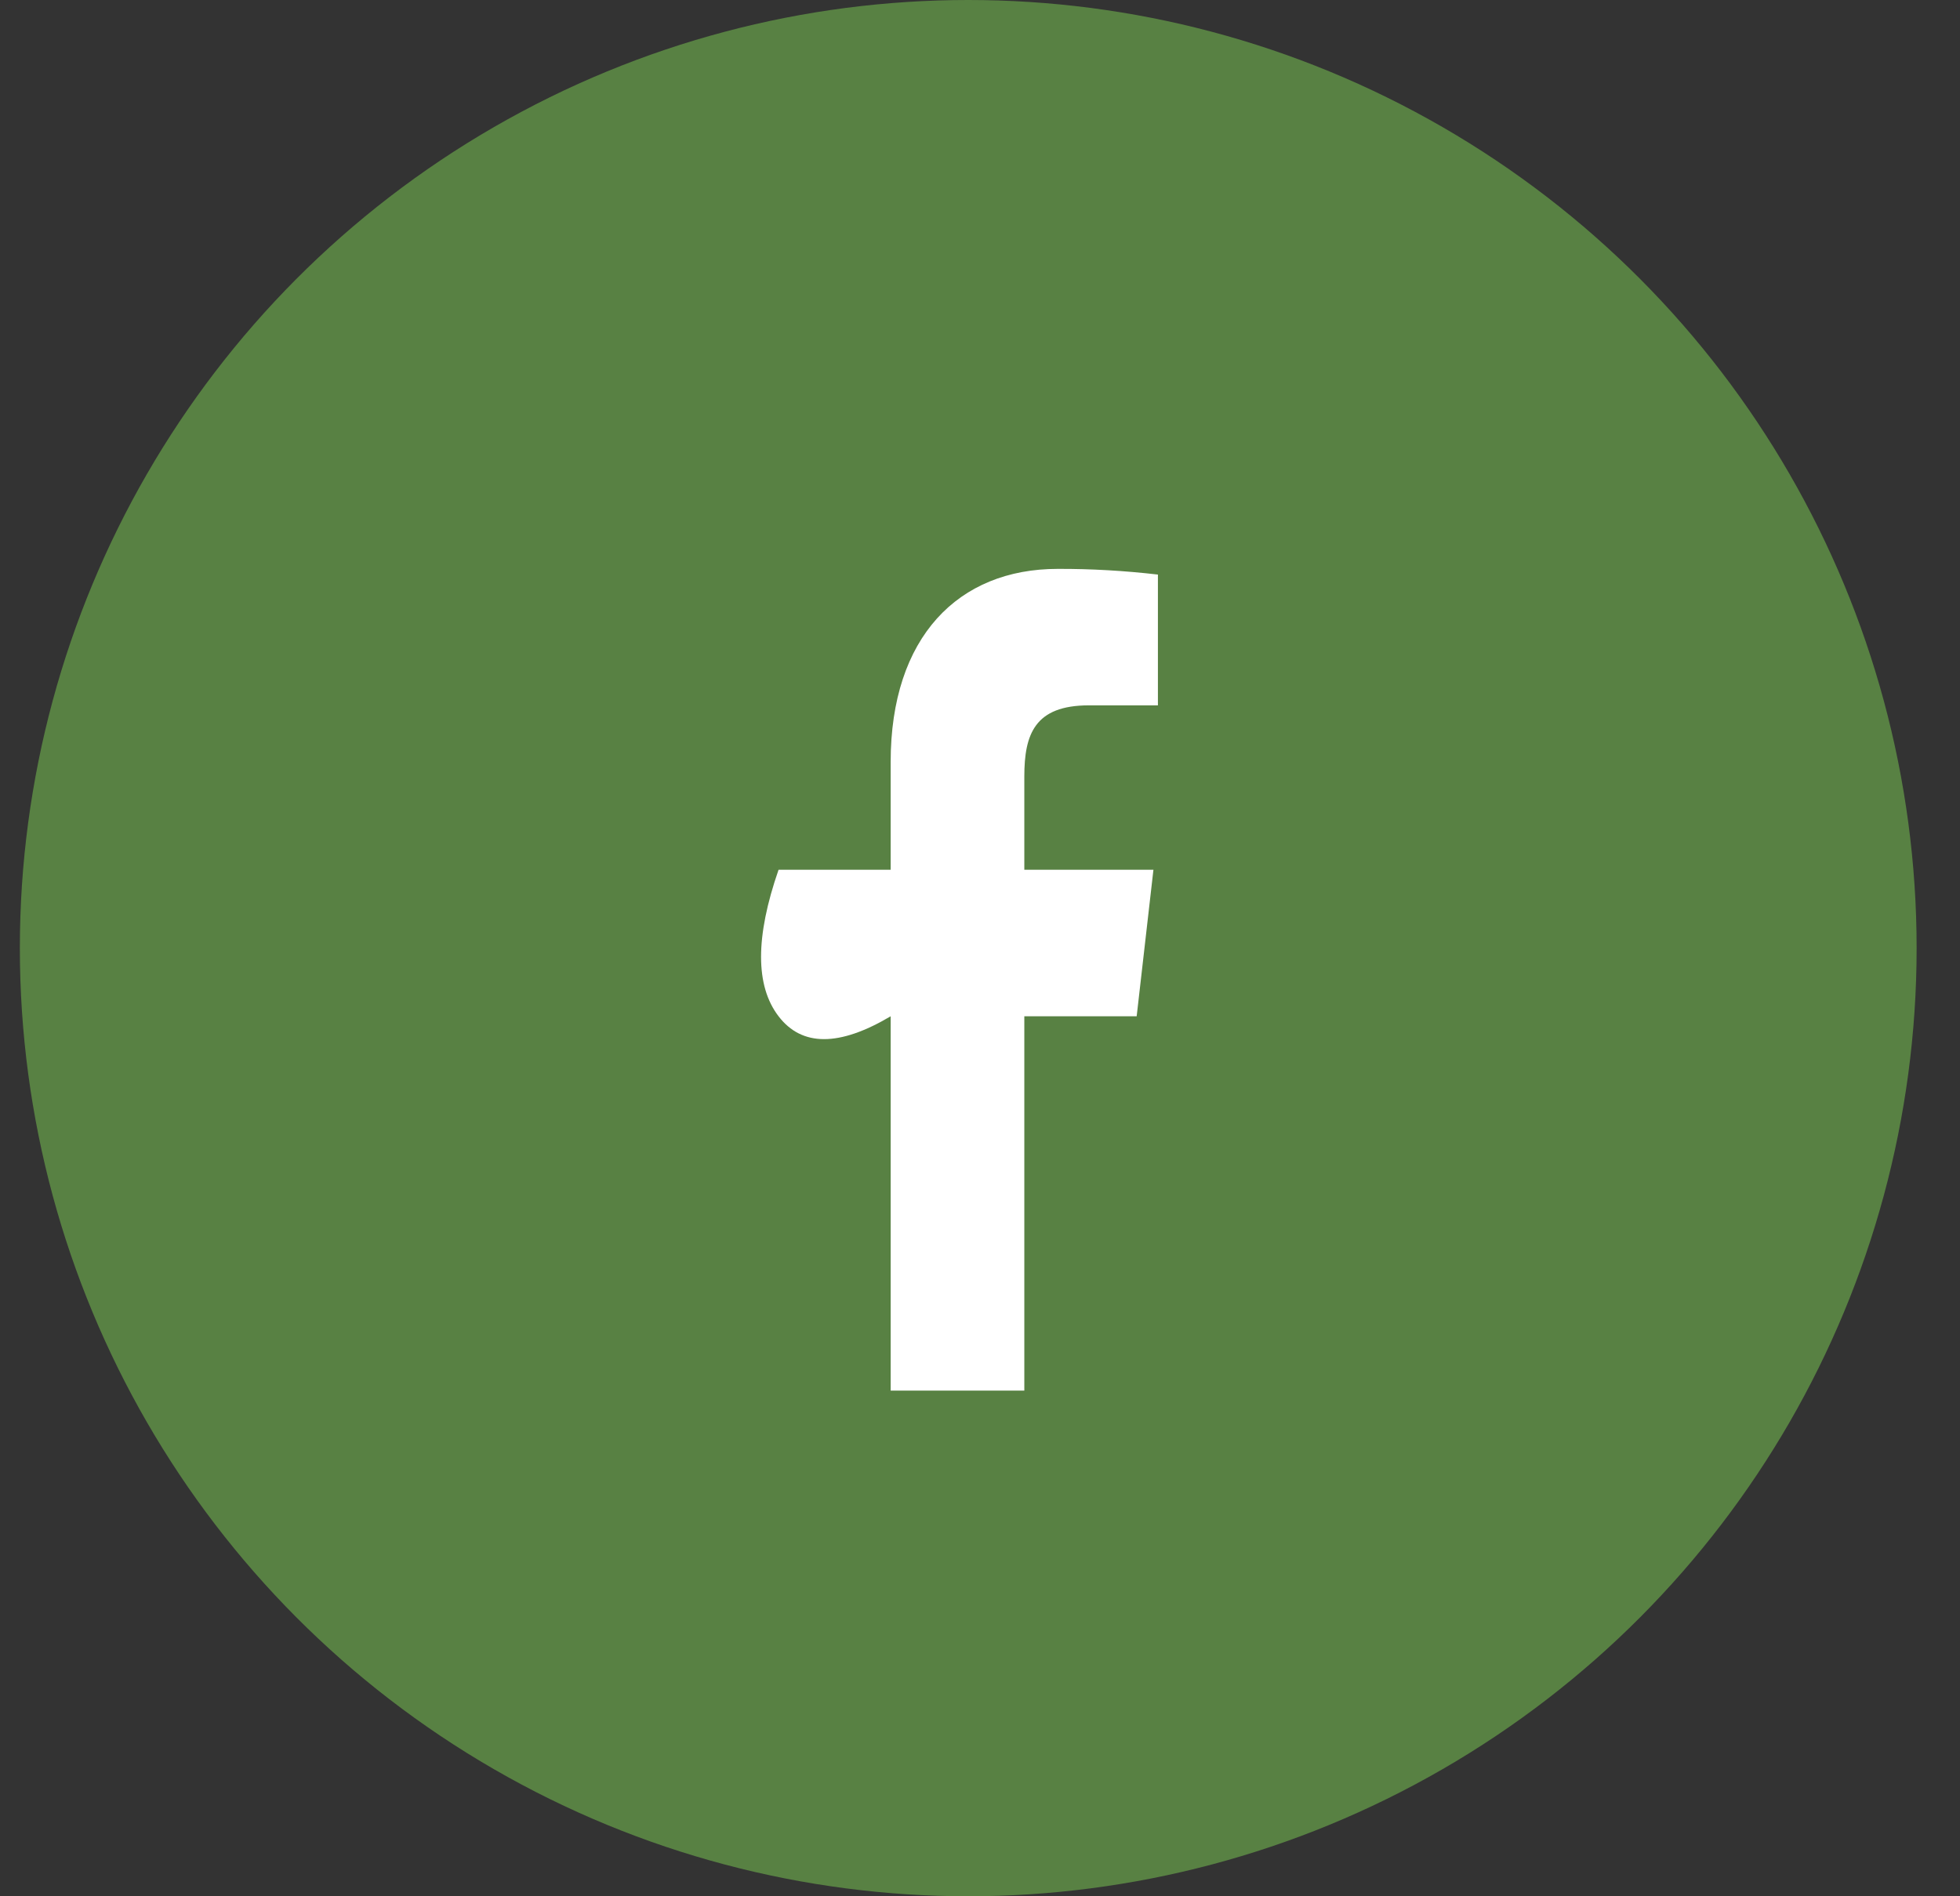 <?xml version="1.0" encoding="UTF-8"?>
<svg width="31px" height="30px" viewBox="0 0 31 30" version="1.1" xmlns="http://www.w3.org/2000/svg" xmlns:xlink="http://www.w3.org/1999/xlink">
  <rect x="0" y="0" width="31" height="30" fill="#333333" stroke="none"/>
  <title>icon - facebook</title>
  <desc>Created with Sketch.</desc>
  <g id="Page-2" stroke="none" stroke-width="1" fill="none" fill-rule="evenodd">
    <g id="icon---facebook" transform="translate(0.314, 0)">
      <circle id="Oval" fill="#588143" fill-rule="nonzero" cx="15" cy="15" r="15"></circle>
      <path d="M15.887,22 L15.887,16.078 L17.664,16.078 L17.929,13.76 L15.887,13.76 L15.887,12.284 C15.887,11.614 16.053,11.159 16.908,11.159 L18,11.159 L18,9.09 C17.473,9.029 16.944,8.998 16.415,9 C14.844,9 13.773,10.077 13.773,12.055 L13.773,13.76 L12,13.76 C11.631,14.824 11.631,15.596 12,16.078 C12.369,16.56 12.96,16.56 13.773,16.078 L13.773,22 L15.887,22 Z" id="Facebook" fill="#FFFFFF"></path>
    </g>
  </g>
</svg>